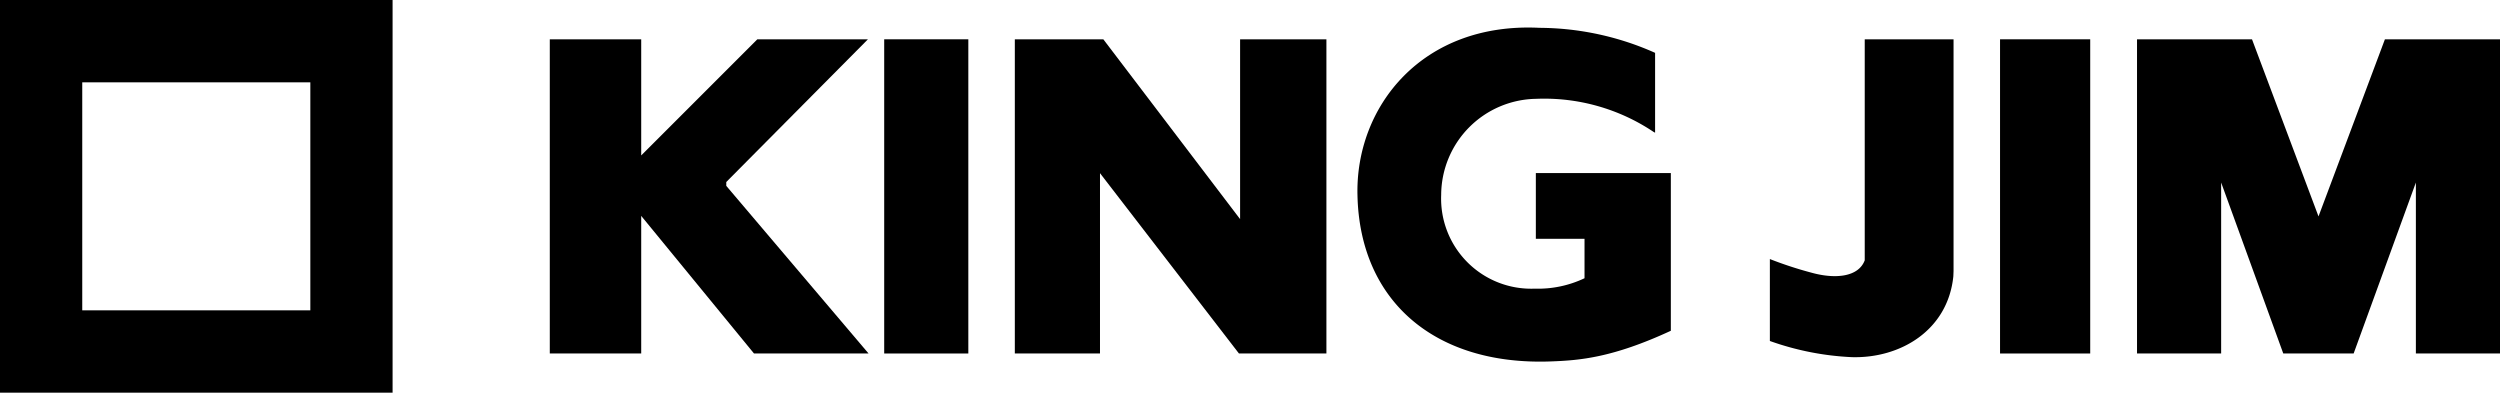 <svg xmlns="http://www.w3.org/2000/svg" xmlns:xlink="http://www.w3.org/1999/xlink" viewBox="0 0 239.82 37.67"  class="[classname]"><defs><style>.cls-1{fill:none;}.cls-2{clip-path:url(#clip-path);}.cls-3{clip-path:url(#clip-path-2);}</style><clipPath id="clip-path" transform="translate(0 0)"><rect class="cls-1" width="239.82" height="37.67"/></clipPath><clipPath id="clip-path-2" transform="translate(0 0)"><rect class="cls-1" width="239.82" height="37.67"/></clipPath></defs><g id="Layer_2" data-name="Layer 2"><g id="文字イラスト"><g id="Artwork_4" data-name="Artwork 4"><g class="cls-2"><path d="M7.89,7.9H29.77V29.77H7.89ZM0,37.67H37.66V0H0Z" transform="translate(0 0)"/><rect x="84.82" y="3.77" width="8.07" height="30.14"/><polygon points="83.32 33.91 69.67 17.83 69.67 17.46 83.26 3.77 72.65 3.77 61.51 14.91 61.51 3.77 52.74 3.77 52.74 33.91 61.51 33.91 61.51 20.71 72.33 33.91 83.32 33.91"/><polygon points="97.35 3.77 97.35 33.91 105.52 33.91 105.52 16.61 118.85 33.91 127.24 33.91 127.24 3.77 118.96 3.77 118.96 21.02 105.84 3.77 97.35 3.77"/><g class="cls-3"><path d="M152,26.7h0V22.91h-4.67V16.6h12.95V31.73c-5.61,2.6-8.78,2.84-11.49,2.94-11.13.42-18.34-5.77-18.57-15.92C130,10.26,136.4,2.1,147.7,2.67a27.46,27.46,0,0,1,11.07,2.4v7.66l-.15-.08a18.83,18.83,0,0,0-11.26-3.17,9.25,9.25,0,0,0-9.11,9.21,8.64,8.64,0,0,0,8.95,9,10.41,10.41,0,0,0,4.8-1" transform="translate(0 0)"/><rect x="191.86" y="3.77" width="8.65" height="30.14"/><polygon points="205 3.77 205 33.91 213.07 33.91 213.07 17.51 219.03 33.91 225.78 33.91 231.75 17.51 231.75 33.91 239.82 33.91 239.82 3.77 228.78 3.77 222.41 20.76 216.03 3.77 205 3.77"/><path d="M187.4,26V3.77h-8.52V24.65l0,.32c-.59,1.59-2.79,1.83-5.1,1.19a36.46,36.46,0,0,1-4-1.31v7.86a27,27,0,0,0,7.84,1.55c4.67.14,9.23-2.57,9.76-7.75Z" transform="translate(0 0)"/></g></g></g></g></g></svg>